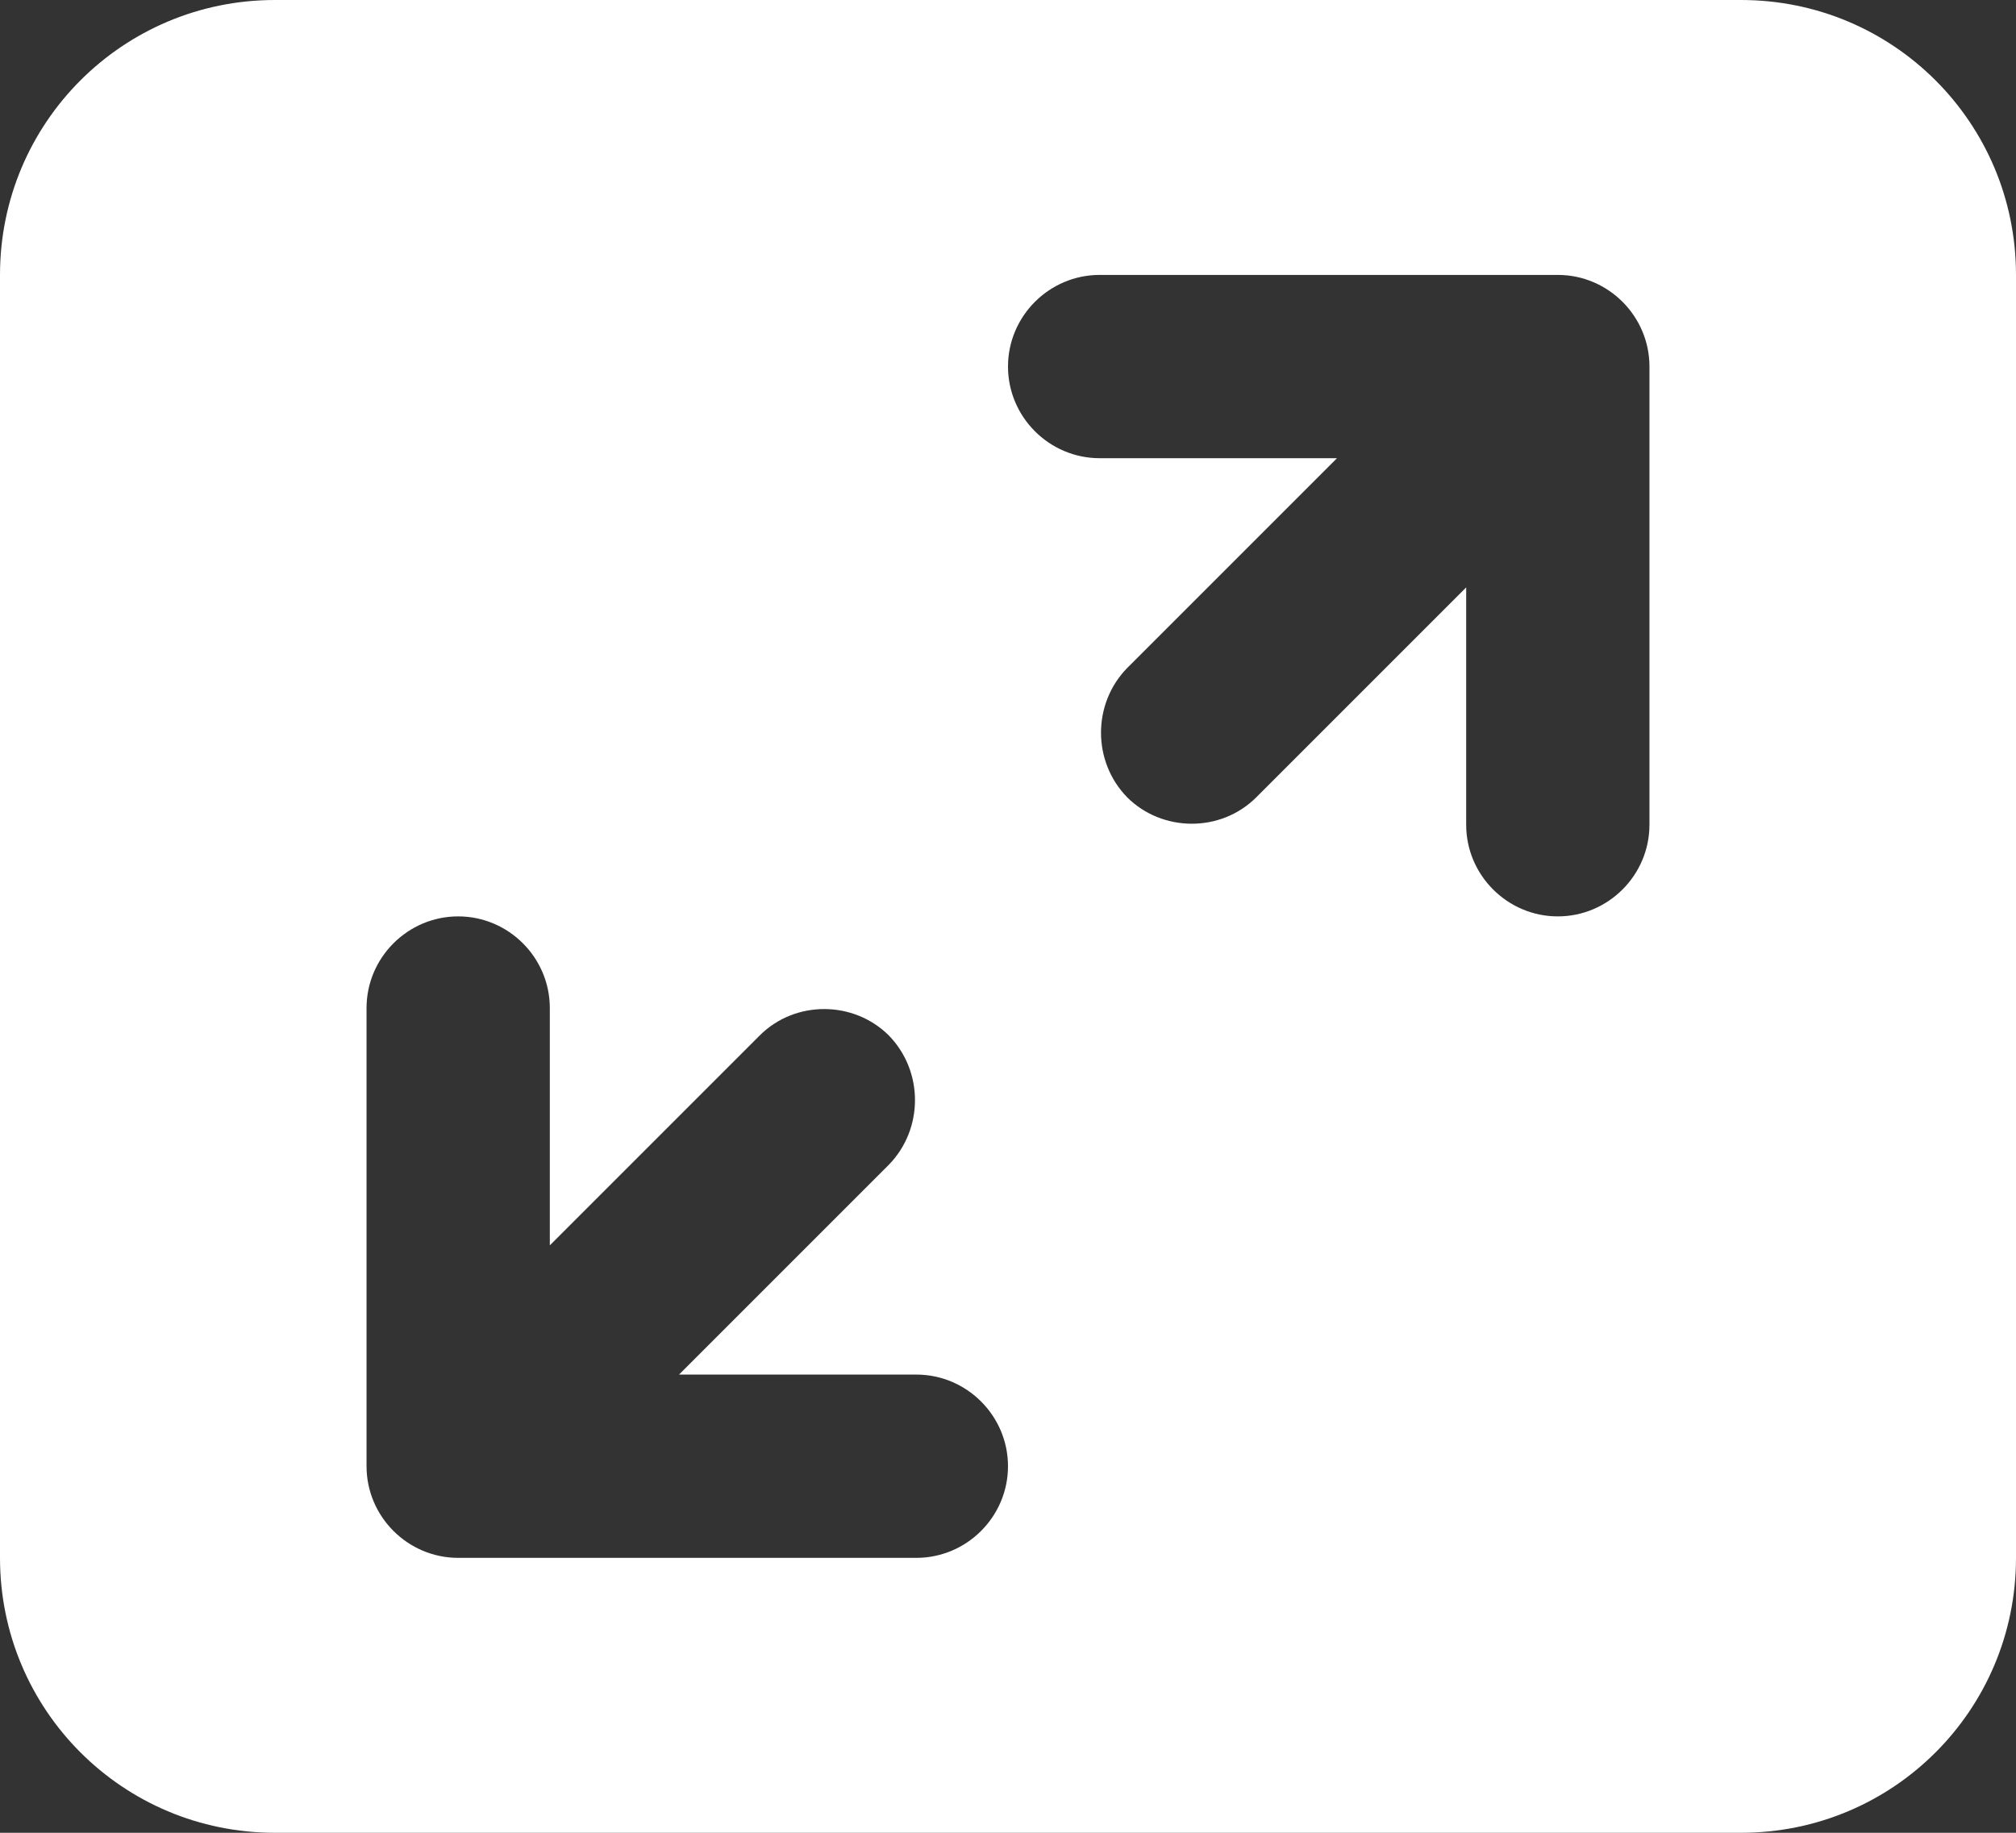 <?xml version="1.0" encoding="UTF-8"?><svg id="Layer_1" xmlns="http://www.w3.org/2000/svg" viewBox="0 0 22 20"><rect x="0" y="0" width="22" height="20" fill="#333333" stroke="none"/><defs><style>.cls-1{fill:#fff;}</style></defs><g id="Layer_2"><path class="cls-1" d="M19,0H3C1.34,0,0,1.34,0,3v14c0,1.66,1.34,3,3,3h16c1.66,0,3-1.34,3-3V3c0-1.66-1.34-3-3-3ZM10,17h-5c-.55,0-1-.45-1-1v-5c0-.55.45-1,1-1s1,.45,1,1v2.59l2.29-2.29c.39-.39,1.03-.38,1.41,0,.38.39.38,1.02,0,1.41l-2.29,2.29h2.59c.55,0,1,.45,1,1s-.45,1-1,1ZM18,9c0,.55-.45,1-1,1s-1-.45-1-1v-2.59l-2.29,2.29c-.39.39-1.03.38-1.41,0-.38-.39-.38-1.02,0-1.41l2.29-2.29h-2.59c-.55,0-1-.45-1-1s.45-1,1-1h5c.55,0,1,.45,1,1v5Z"/></g></svg>